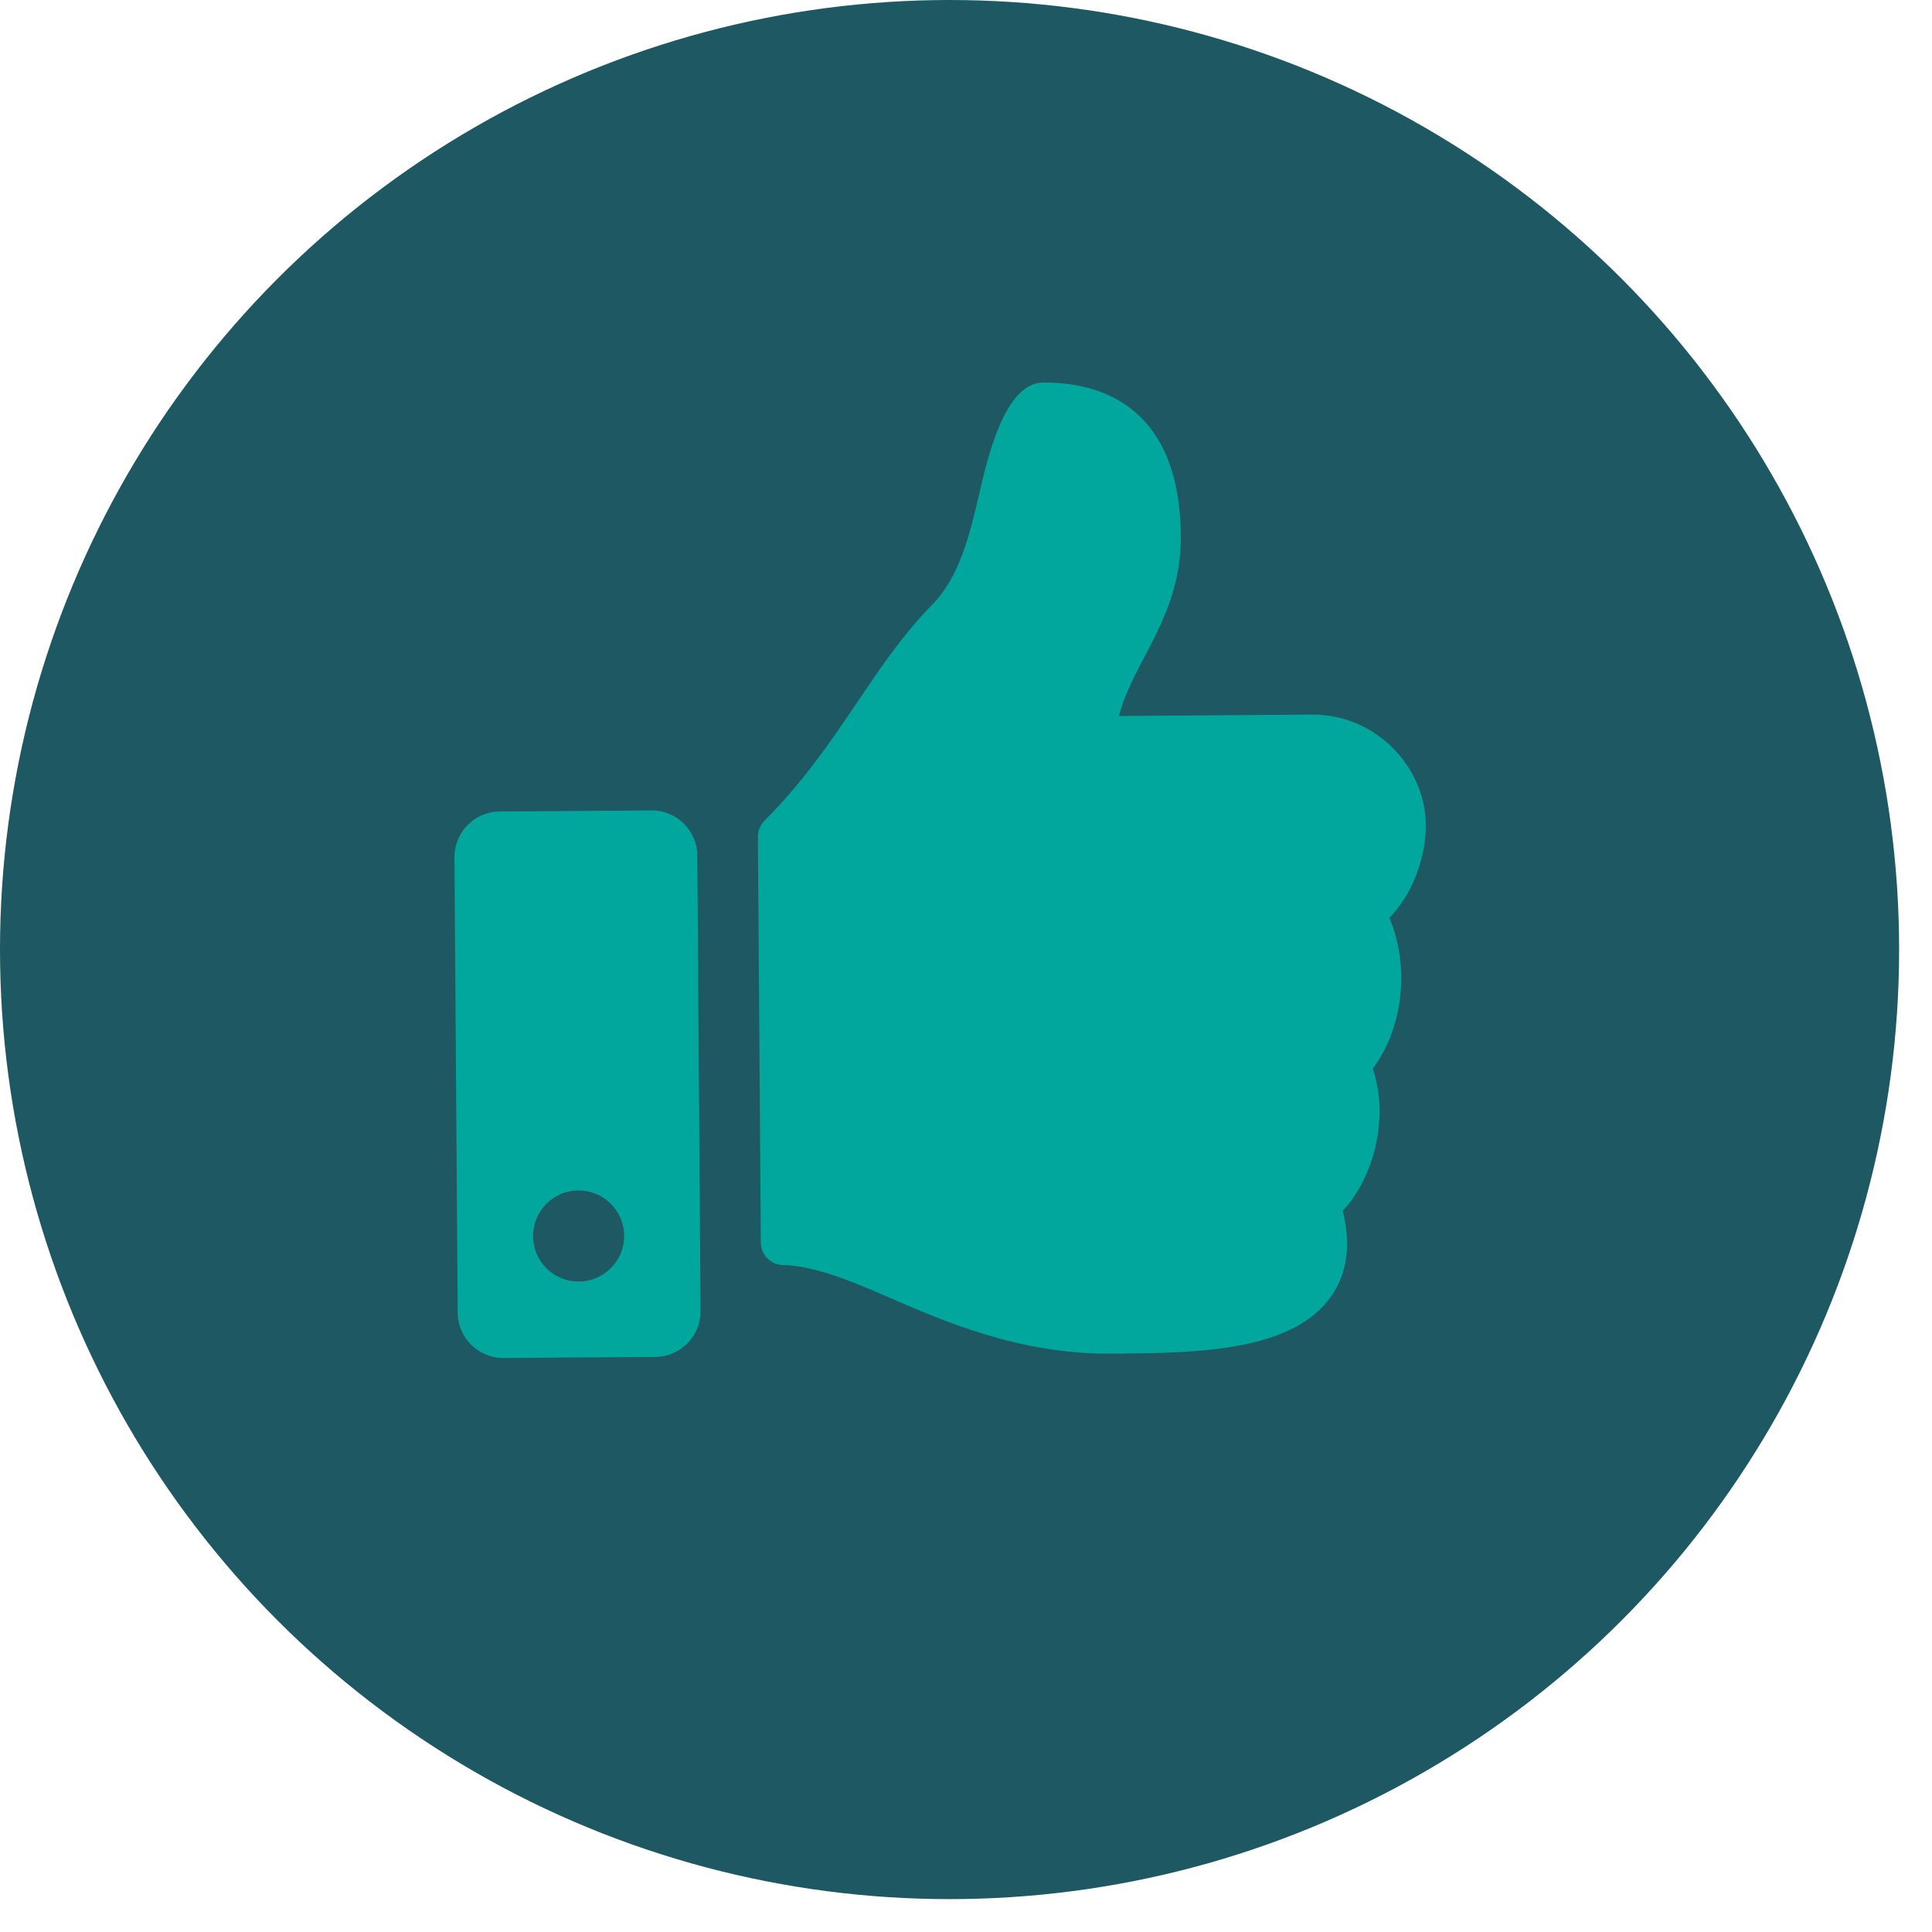 <svg xmlns="http://www.w3.org/2000/svg" width="55" height="55" viewBox="0 0 55 55" fill="none"><circle cx="27.032" cy="27.032" r="27.032" fill="#1E5862"></circle><path d="M18.545 23.071L14.224 23.102C13.508 23.107 12.932 23.692 12.937 24.408L13.03 37.372C13.035 38.088 13.619 38.664 14.335 38.659L18.657 38.629C19.373 38.623 19.949 38.039 19.944 37.323L19.851 24.358C19.846 23.642 19.262 23.066 18.545 23.071ZM16.48 36.483C15.764 36.488 15.18 35.912 15.175 35.196C15.17 34.48 15.746 33.895 16.462 33.89C17.178 33.885 17.763 34.461 17.768 35.177C17.773 35.894 17.197 36.478 16.48 36.483ZM33.616 15.262C33.632 17.554 32.239 18.849 31.855 20.383L37.35 20.343C39.154 20.33 40.569 21.819 40.589 23.459C40.601 24.428 40.196 25.474 39.558 26.124L39.552 26.13C40.093 27.387 40.019 29.154 39.08 30.426C39.559 31.822 39.099 33.543 38.224 34.471C38.463 35.42 38.358 36.23 37.909 36.884C36.818 38.476 34.086 38.518 31.775 38.535L31.621 38.536C29.013 38.553 26.871 37.619 25.15 36.868C24.285 36.491 23.155 36.024 22.3 36.014C21.947 36.011 21.661 35.724 21.659 35.371L21.576 23.823C21.575 23.65 21.643 23.484 21.765 23.362C23.89 21.232 24.794 18.986 26.535 17.217C27.329 16.41 27.611 15.198 27.884 14.025C28.117 13.024 28.605 10.898 29.695 10.89C30.991 10.881 33.587 11.294 33.616 15.262Z" fill="#01A79D"></path></svg>